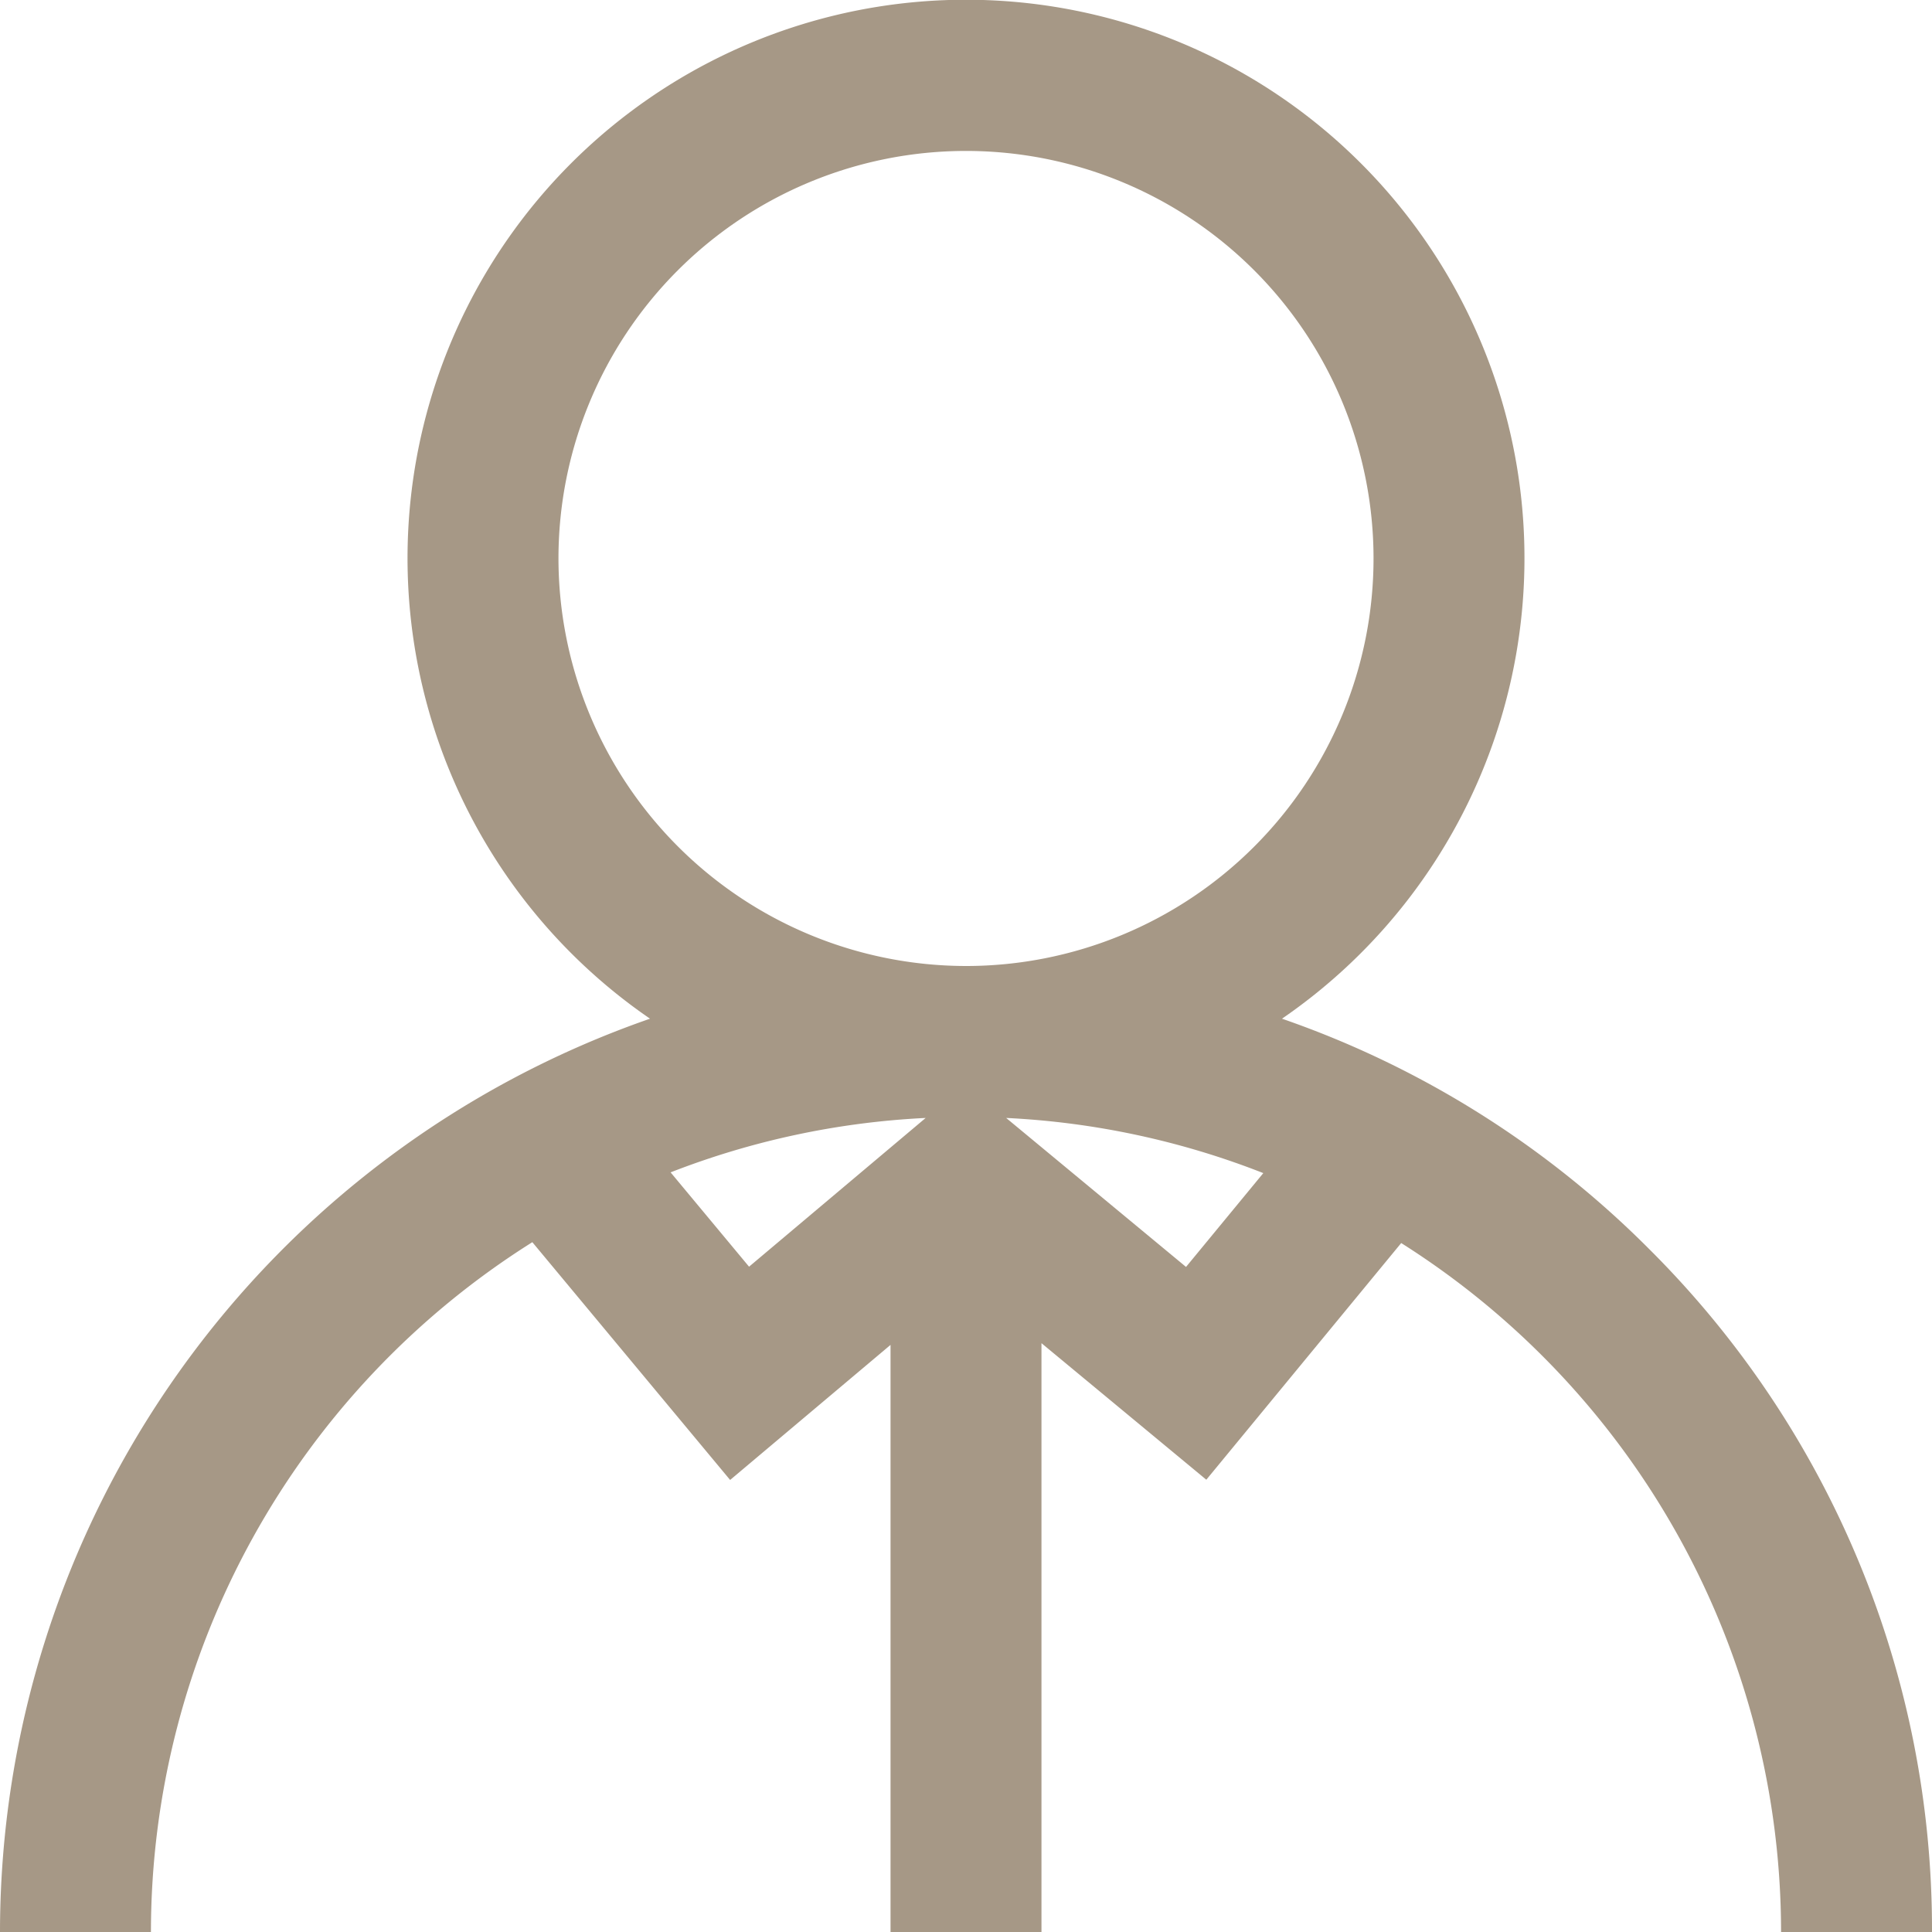 <svg xmlns="http://www.w3.org/2000/svg" xmlns:xlink="http://www.w3.org/1999/xlink" width="80" height="80" viewBox="0 0 80 80"><defs><clipPath id="a"><rect width="80" height="80" fill="#a69886"/></clipPath></defs><g clip-path="url(#a)"><path d="M68.284,51.716a39.846,39.846,0,0,0-15.2-9.534,23.125,23.125,0,1,0-26.168,0A40.063,40.063,0,0,0,0,80H6.25A33.755,33.755,0,0,1,22.043,51.436l8.19,9.846,6.642-5.593V80h6.25V55.618l6.826,5.654,8.07-9.8A33.754,33.754,0,0,1,73.75,80H80A39.739,39.739,0,0,0,68.284,51.716M23.125,23.125A16.875,16.875,0,1,1,40,40,16.894,16.894,0,0,1,23.125,23.125m4.643,25.42A33.519,33.519,0,0,1,38.33,46.292l-7.313,6.159Zm21.343,3.916-7.448-6.169a33.525,33.525,0,0,1,10.648,2.284Z" transform="translate(0)" fill="#a69886"/></g></svg>